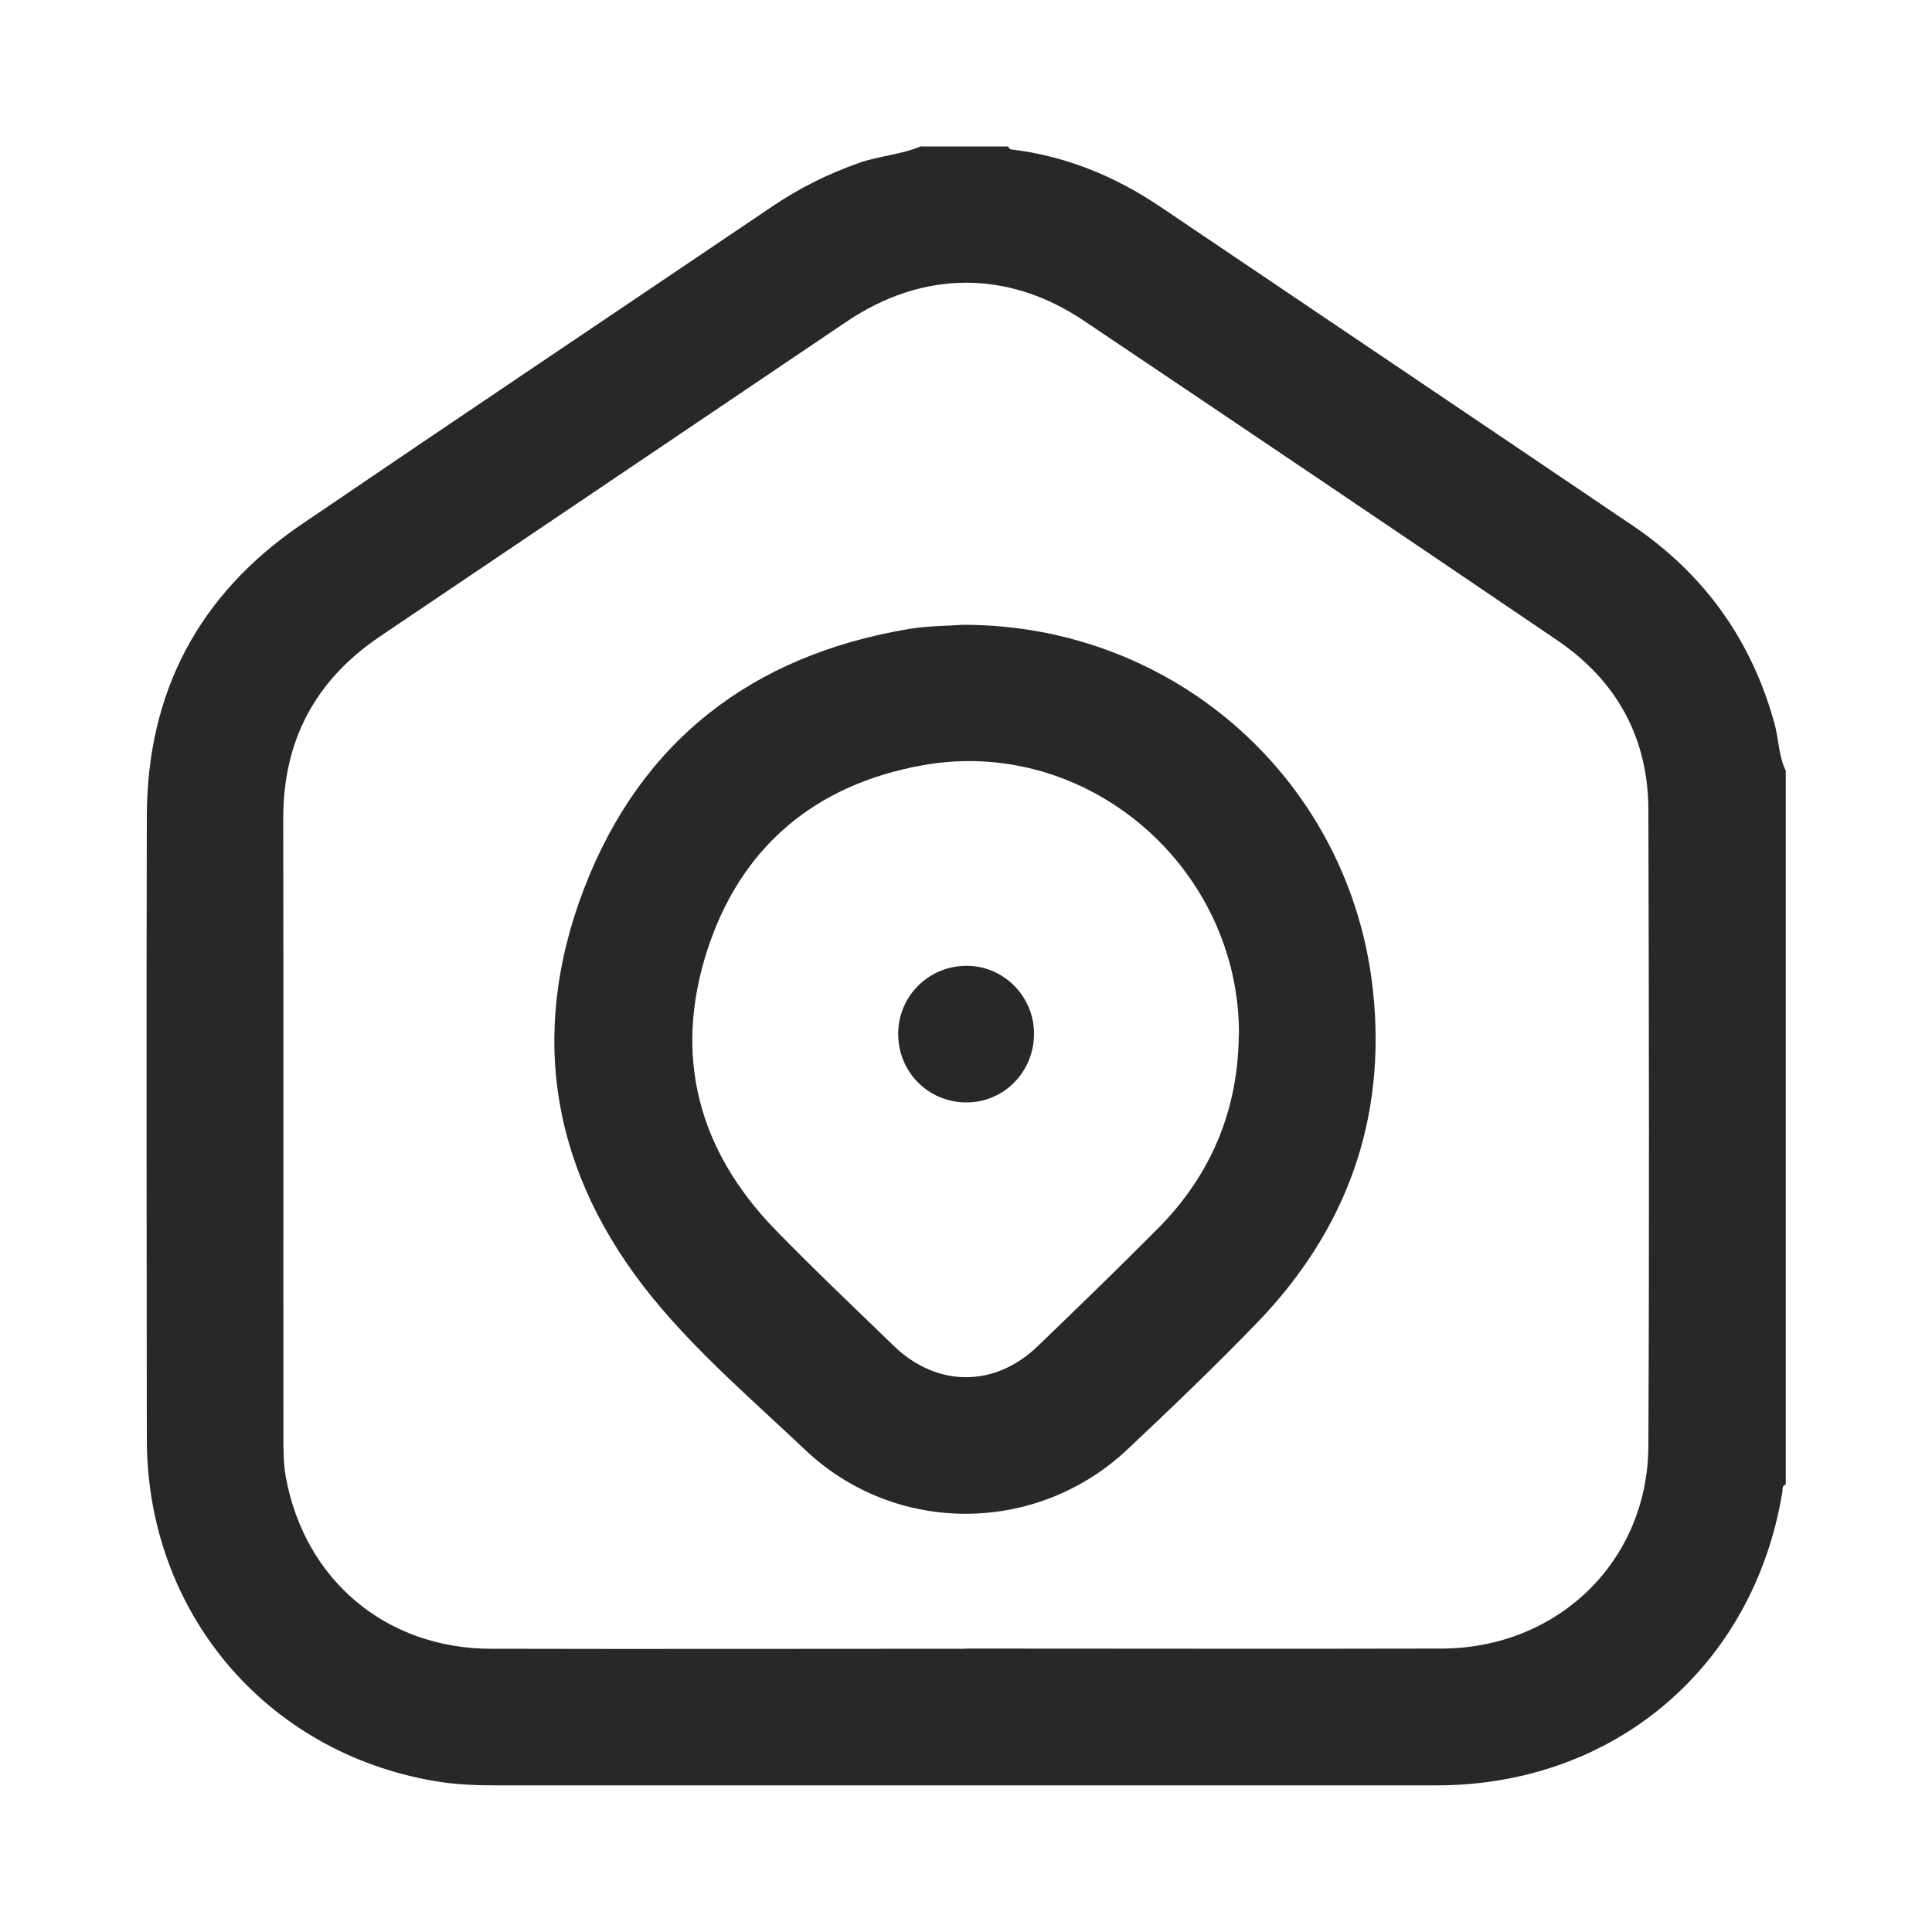 <?xml version="1.0" encoding="UTF-8"?>
<svg xmlns="http://www.w3.org/2000/svg" id="Layer_1" viewBox="0 0 100 100">
  <defs>
    <style>.cls-1{fill:none;}.cls-1,.cls-2{stroke-width:0px;}.cls-2{fill:#282828;}</style>
  </defs>
  <rect class="cls-1" width="100" height="100"></rect>
  <rect class="cls-1" width="100" height="100"></rect>
  <rect class="cls-1" width="100" height="100"></rect>
  <g id="EEzxWB.tif">
    <path class="cls-2" d="m47.69,7.58c1.49,0,2.98,0,4.47,0,.05.05.1.14.16.15,2.85.34,5.42,1.4,7.78,3,8.13,5.49,16.27,10.97,24.4,16.47,3.71,2.51,6.16,5.93,7.35,10.26.22.81.21,1.67.58,2.43v36.95c-.22.07-.15.26-.18.41-1.5,9.04-8.71,15.16-17.89,15.16-16.23,0-32.47,0-48.7,0-1.05,0-2.1-.04-3.14-.22-8.77-1.48-14.91-8.76-14.92-17.68-.01-10.77-.03-21.54,0-32.3.02-6.4,2.7-11.45,7.98-15.05,8.11-5.52,16.26-10.98,24.4-16.48,1.4-.95,2.9-1.69,4.49-2.25,1.05-.37,2.19-.42,3.22-.87Zm2.25,77.75c8.23,0,16.45.02,24.68,0,6.03-.02,10.68-4.54,10.7-10.5.05-10.96.03-21.92,0-32.88,0-3.74-1.63-6.71-4.72-8.81-8.16-5.54-16.34-11.06-24.53-16.56-3.93-2.63-8.32-2.58-12.24.06-8.04,5.42-16.08,10.86-24.13,16.28-3.38,2.27-5.05,5.4-5.04,9.48.02,10.66,0,21.31.01,31.97,0,.69,0,1.39.12,2.06.97,5.35,5.19,8.9,10.62,8.91,8.17.02,16.34,0,24.52,0Z"></path>
    <path class="cls-2" d="m49.87,32.34c10.99,0,20.06,8.13,21.2,18.98.7,6.62-1.38,12.35-5.99,17.13-2.16,2.24-4.42,4.4-6.69,6.54-4.7,4.45-12.02,4.5-16.72.05-2.7-2.56-5.56-5-7.91-7.89-5.17-6.36-6.46-13.54-3.52-21.18,2.94-7.63,8.7-12.05,16.78-13.41.99-.17,1.98-.16,2.83-.22Zm14.26,21.22c.03-8.69-7.88-15.48-16.38-13.95-5.56,1-9.43,4.23-11.16,9.63-1.74,5.44-.44,10.3,3.52,14.39,2,2.06,4.09,4.03,6.15,6.03,2.23,2.16,5.24,2.17,7.47,0,2.07-1.99,4.13-3.99,6.16-6.03,2.78-2.78,4.2-6.15,4.23-10.09Z"></path>
    <path class="cls-2" d="m53.52,53.55c-.02,1.96-1.59,3.53-3.52,3.51-1.98-.01-3.54-1.61-3.51-3.6.03-1.94,1.61-3.48,3.56-3.47,1.93.01,3.49,1.61,3.47,3.55Z"></path>
  </g>
</svg>
